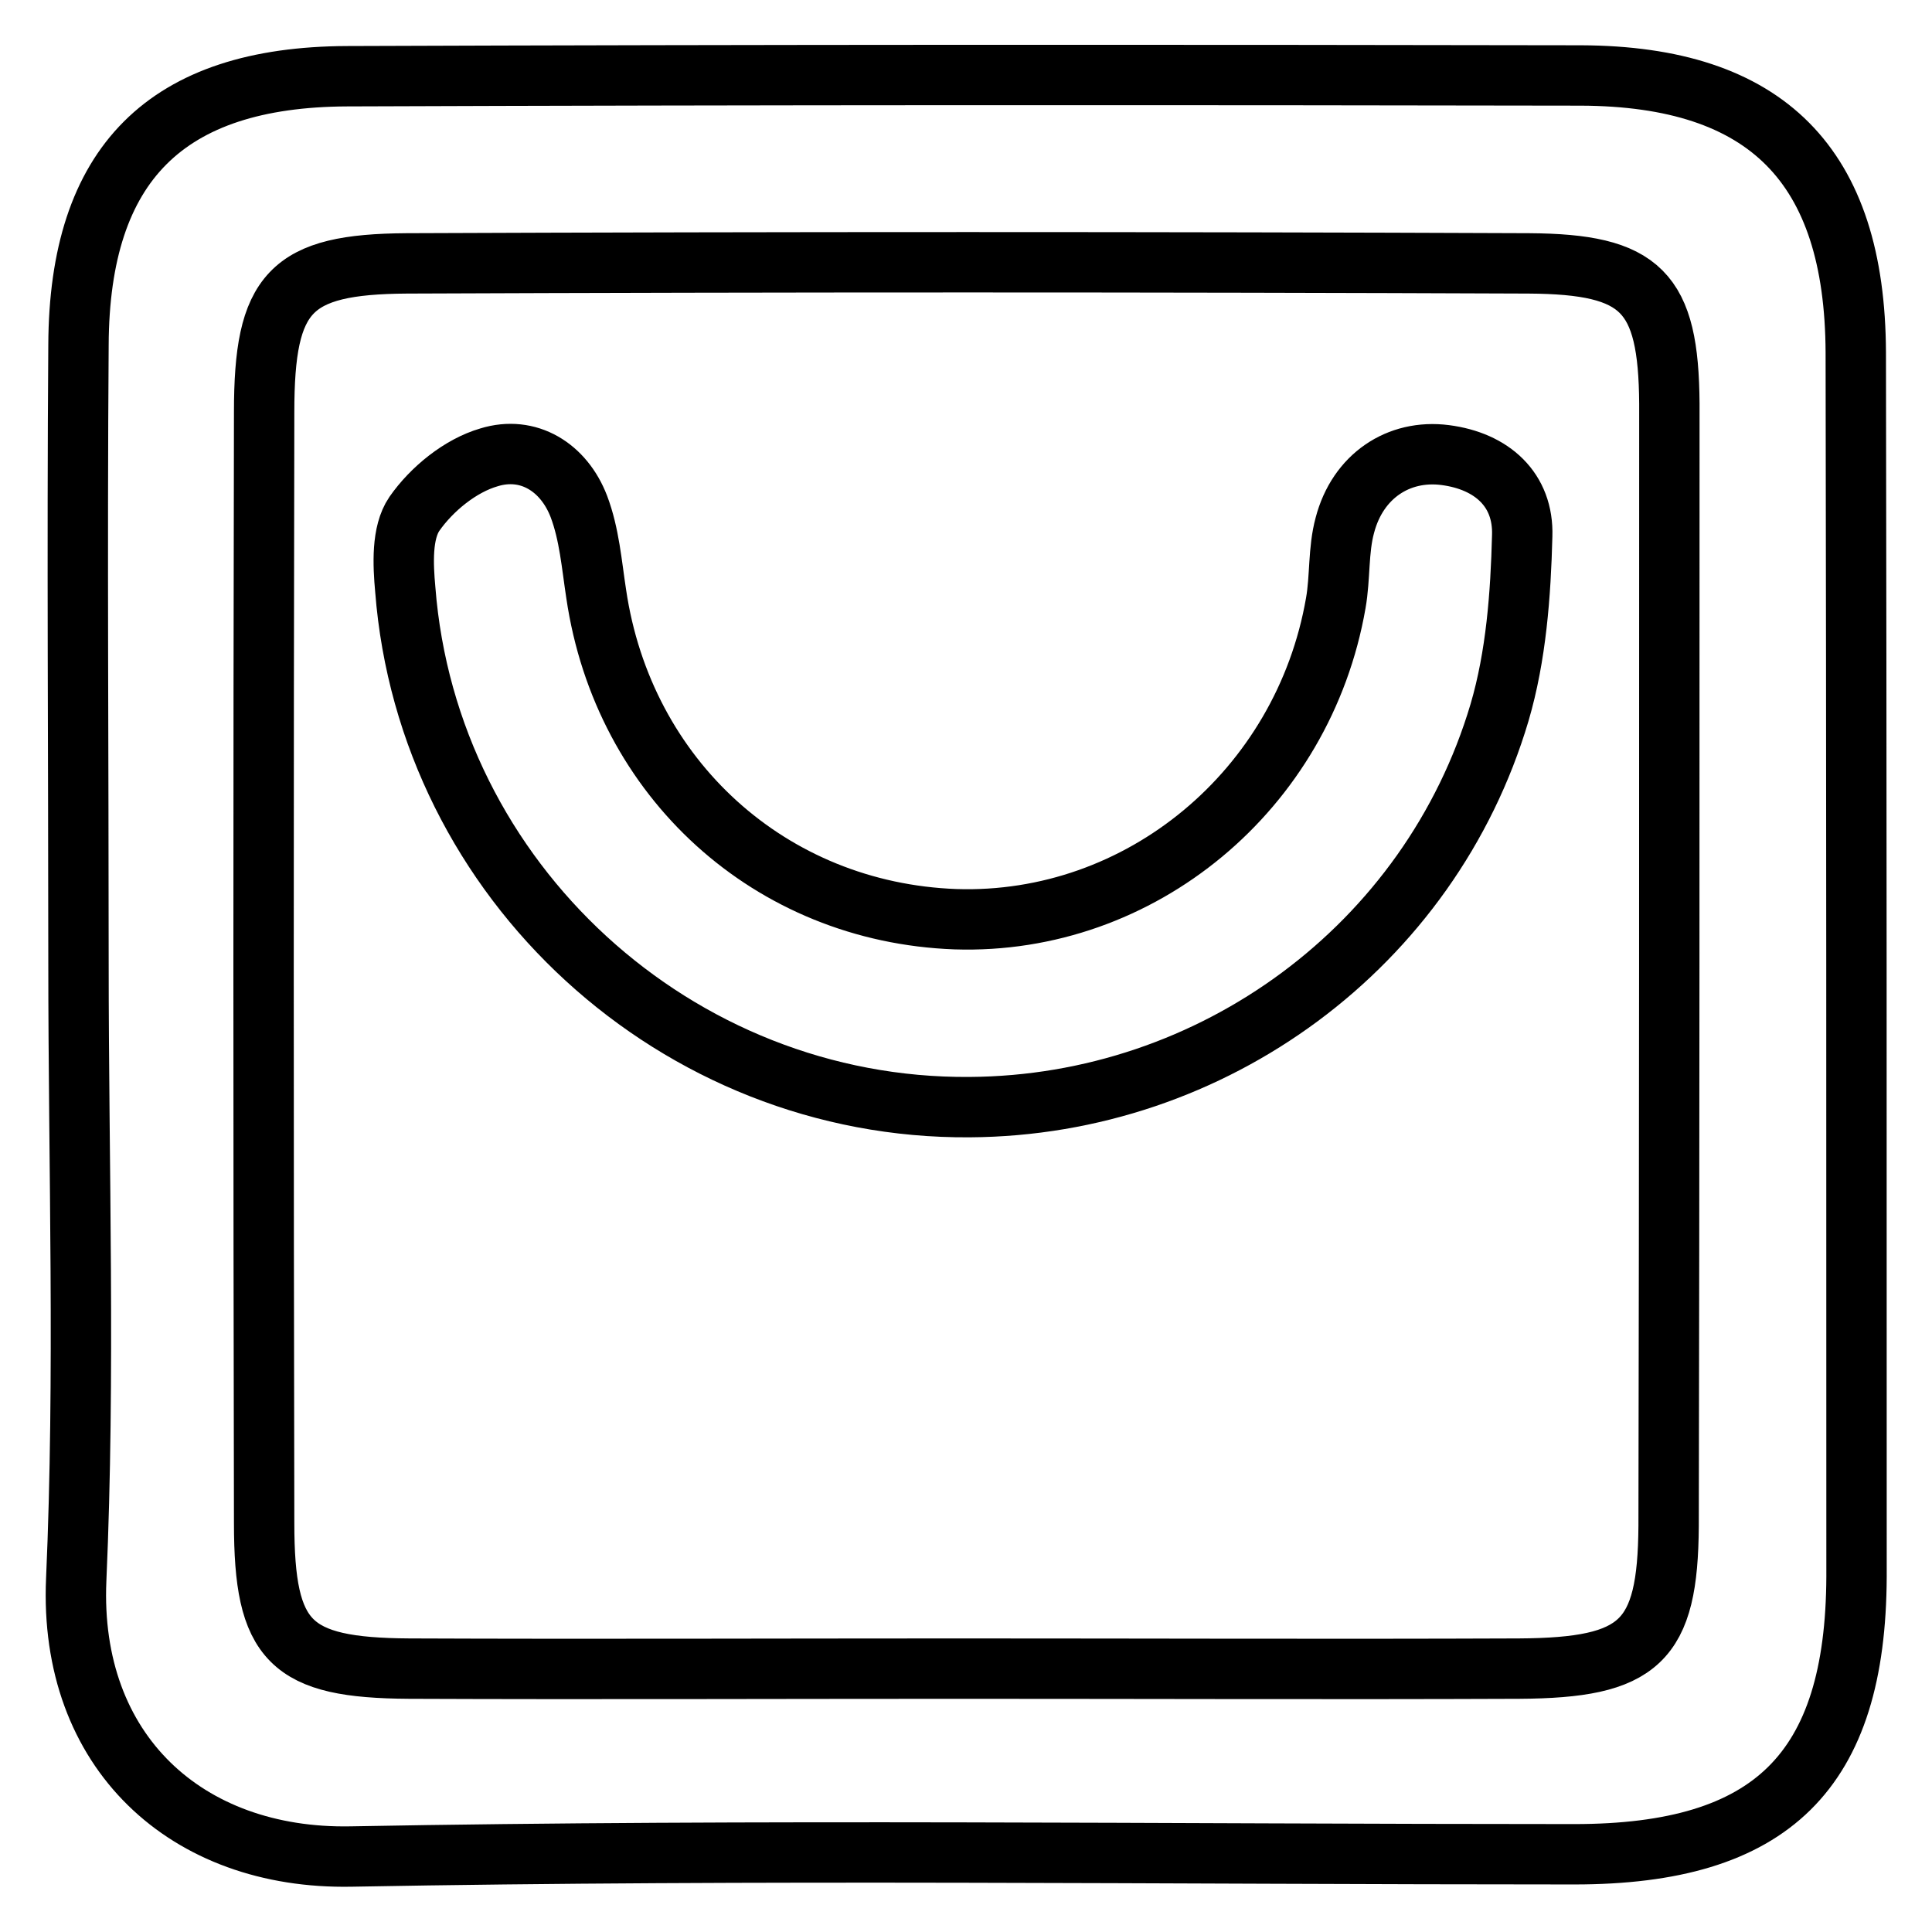<?xml version="1.0" encoding="utf-8"?>
<!-- Svg Vector Icons : http://www.onlinewebfonts.com/icon -->
<!DOCTYPE svg PUBLIC "-//W3C//DTD SVG 1.1//EN" "http://www.w3.org/Graphics/SVG/1.1/DTD/svg11.dtd">
<svg version="1.1" xmlns="http://www.w3.org/2000/svg" xmlns:xlink="http://www.w3.org/1999/xlink" x="0px" y="0px" viewBox="0 0 256 256" enable-background="new 0 0 256 256" xml:space="preserve">
<g> <path stroke-width="8" fill-opacity="0" stroke="#000000"  d="M245.9,46.7c-0.1-24.8-11.8-36.6-36.4-36.7C155,9.9,100.5,9.9,46,10.1c-24,0.1-35.5,11.6-35.6,35.6 c-0.2,27.3,0,54.5,0,81.8c0,27.3,0.9,54.6-0.3,81.8c-1,22.8,14.6,37.1,36.4,36.7c54-1,108.1-0.3,162.1-0.3 c26.2,0,37.3-11,37.4-36.8C246,154.8,246,100.8,245.9,46.7z M221.1,202.2c-0.1,15.4-3.8,18.8-19.8,18.9c-24.8,0.1-49.6,0-74.3,0 c-24.3,0-48.6,0.1-72.8,0c-15.8-0.1-19.2-3.5-19.2-19.3c-0.1-49.1-0.1-98.1,0-147.2c0-15.9,3.4-19.6,18.9-19.7 c49.6-0.2,99.1-0.2,148.7,0c14.9,0.1,18.5,3.7,18.6,18.6C221.2,103.1,221.2,152.7,221.1,202.2z M191.5,60.3 c-6.2-0.8-11.6,2.8-13.3,9.3c-0.9,3.3-0.6,6.9-1.2,10.3c-4.3,24.8-25.9,42.7-50.4,41.9c-24.5-0.9-44-18.6-47.6-43.1 c-0.6-3.9-0.9-7.9-2.3-11.6c-2-5.2-6.7-8.1-11.9-6.5c-3.8,1.1-7.6,4.2-9.9,7.5c-1.7,2.5-1.5,6.7-1.2,10c3,38.7,36,68.9,74.8,68.6 c32.2-0.2,61-21.3,70.2-52.3c2.2-7.5,2.8-15.6,3-23.4C201.9,64.9,197.7,61.1,191.5,60.3z"/></g>
</svg>